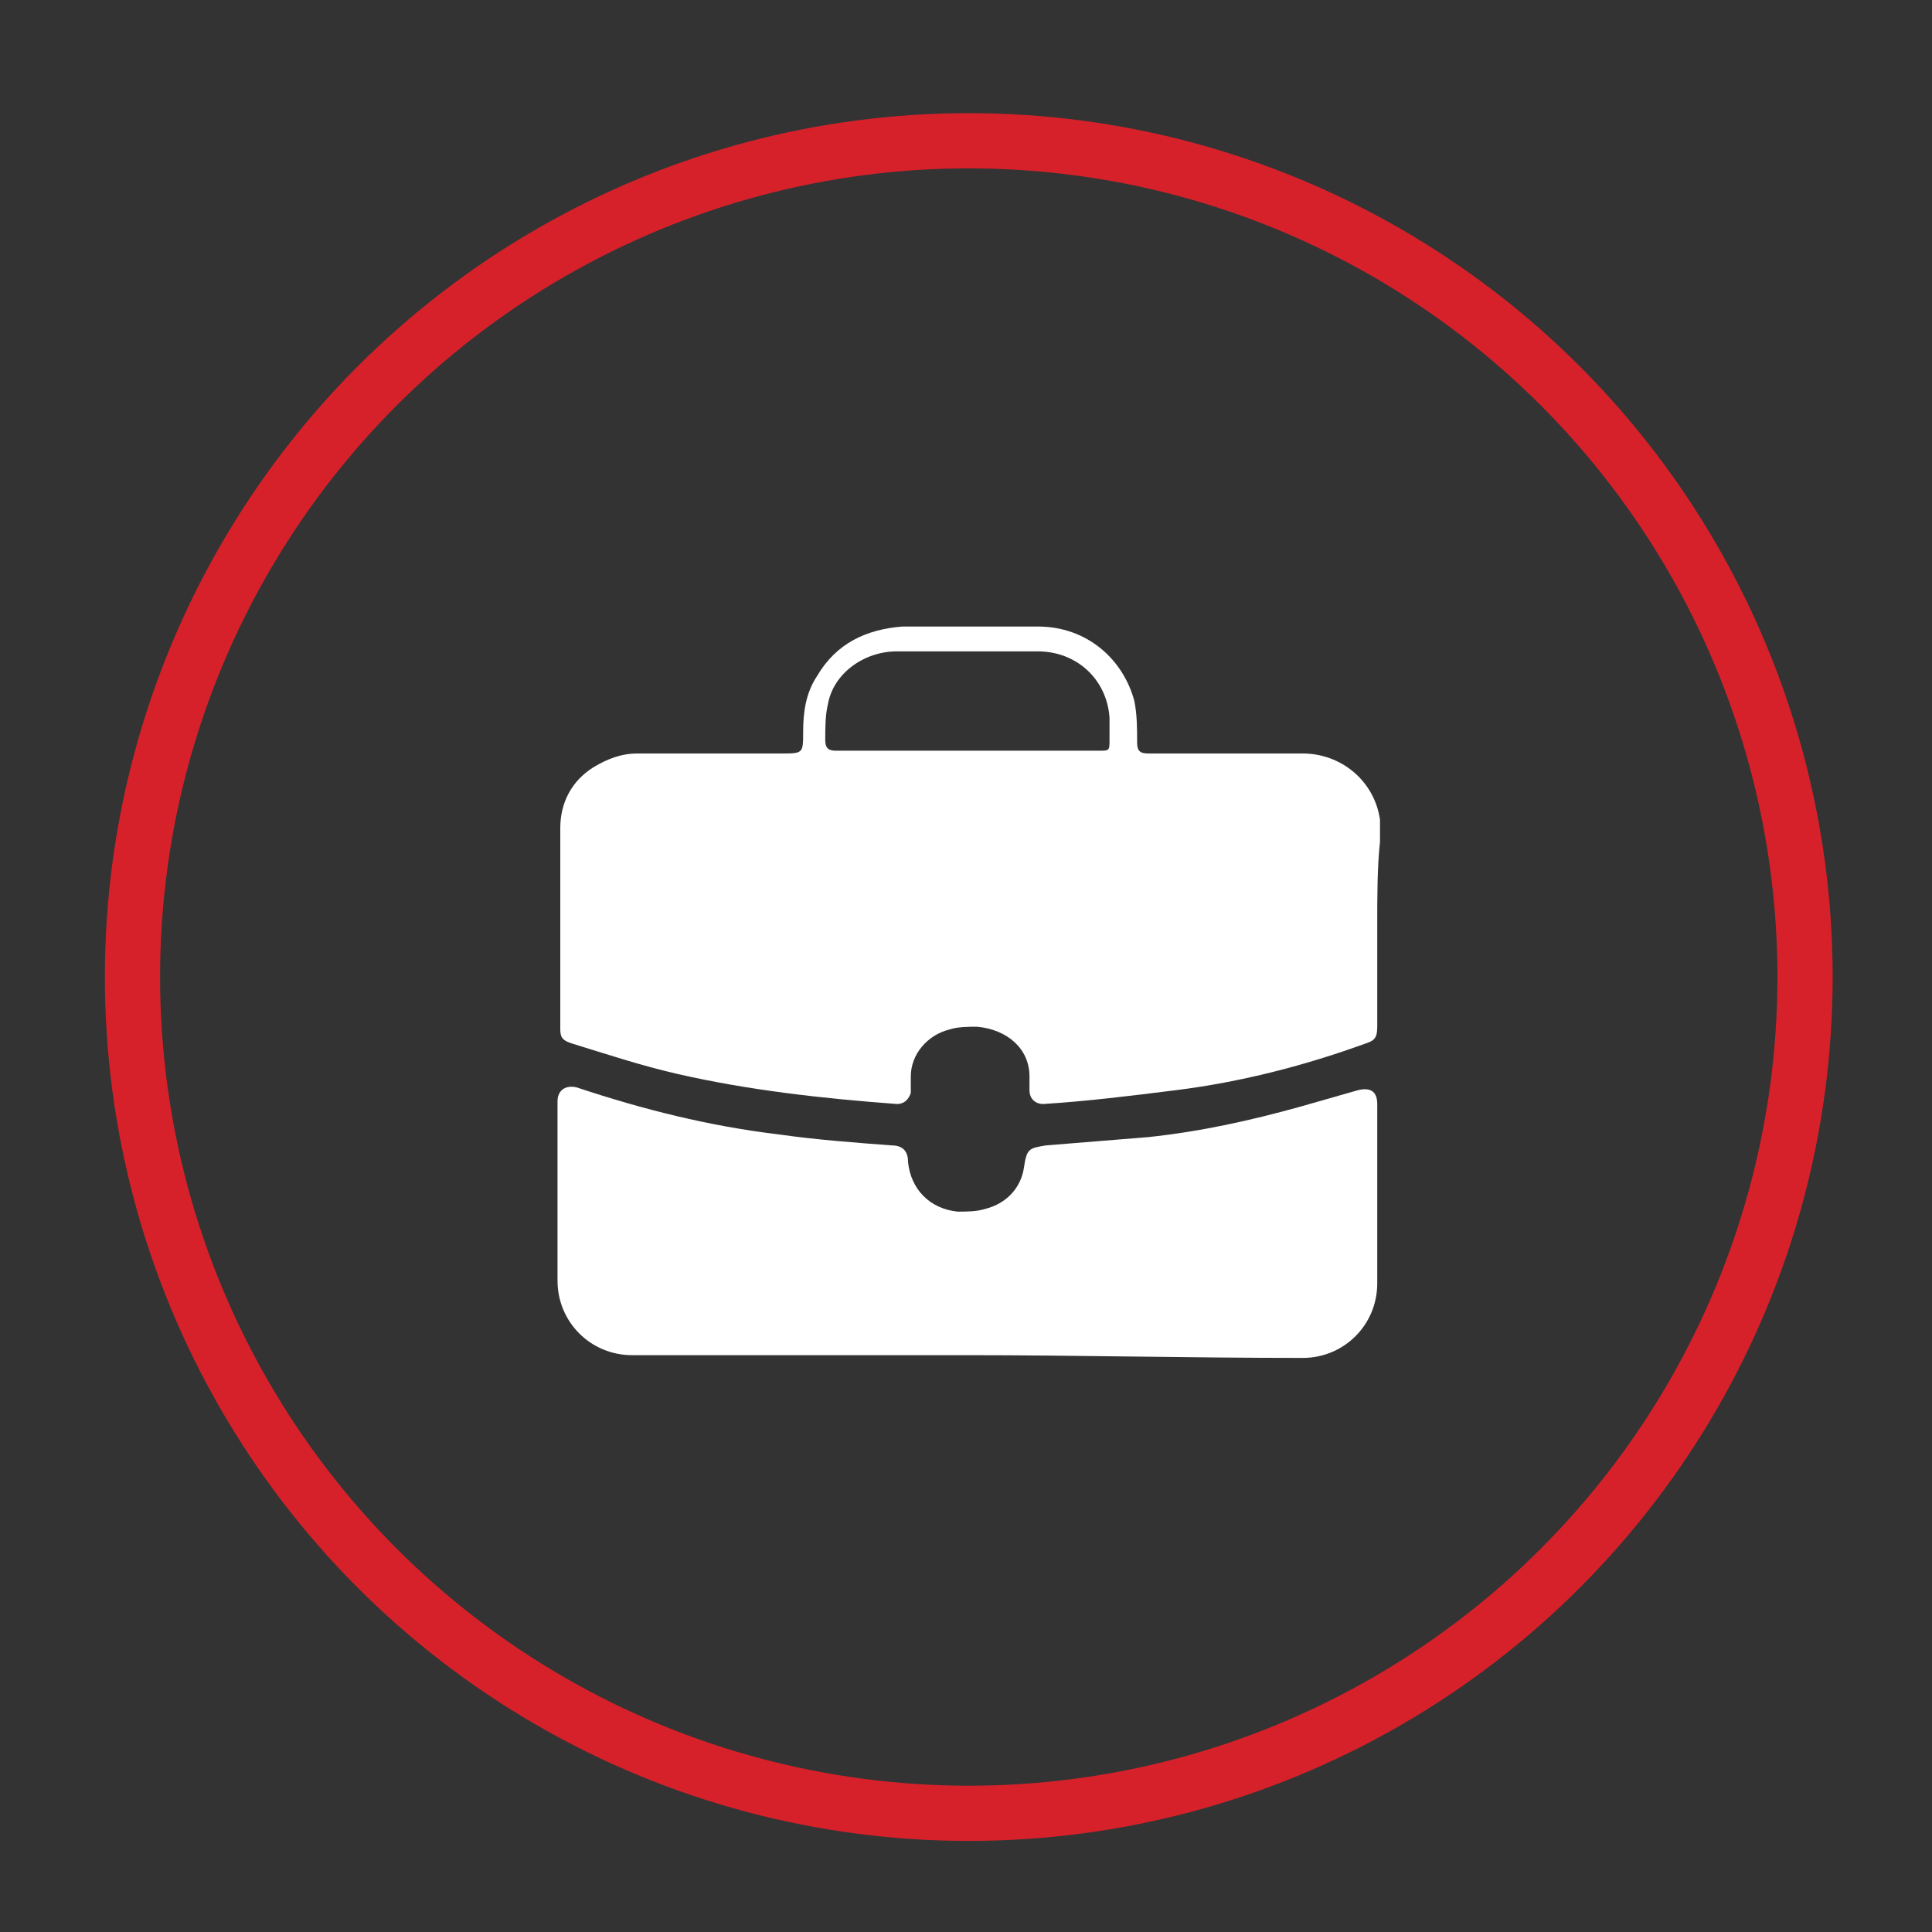<?xml version="1.0" encoding="utf-8"?>
<!-- Generator: Adobe Illustrator 19.0.0, SVG Export Plug-In . SVG Version: 6.00 Build 0)  -->
<svg version="1.1" id="Layer_1" xmlns="http://www.w3.org/2000/svg" xmlns:xlink="http://www.w3.org/1999/xlink" x="0px" y="0px"
	 viewBox="-444 246 70 70" style="enable-background:new -444 246 70 70;" xml:space="preserve">
<rect x="-444" y="246" width="70" height="70" fill="#333333" stroke="none"/>
<style type="text/css">
	.st0{fill:none;stroke:#D7212A;stroke-width:2;stroke-miterlimit:10;}
	.st1{fill:#FFFFFF;}
</style>
<circle id="XMLID_1_" class="st0" cx="-408.9" cy="281.4" r="30.3"/>
<g>
	<path class="st1" d="M-394.1,279.5c0,1.2,0,2.4,0,3.7c0,0.4-0.1,0.5-0.4,0.6c-2.2,0.8-4.5,1.4-6.9,1.7c-1.6,0.2-3.2,0.4-4.8,0.5
		c-0.3,0-0.5-0.2-0.5-0.5c0-0.2,0-0.3,0-0.5c0-1-0.8-1.7-1.9-1.8c-0.3,0-0.7,0-1,0.1c-0.8,0.2-1.4,0.9-1.4,1.7c0,0.2,0,0.4,0,0.6
		c-0.1,0.3-0.3,0.4-0.5,0.4c-2.7-0.2-5.4-0.5-8-1.1c-1.3-0.3-2.5-0.7-3.8-1.1c-0.3-0.1-0.4-0.2-0.4-0.5c0-2.4,0-4.9,0-7.3
		c0-0.9,0.4-1.7,1.2-2.2c0.5-0.3,1-0.5,1.6-0.5c1.7,0,3.5,0,5.2,0c0.8,0,0.8,0,0.8-0.8c0-0.7,0.1-1.4,0.5-2c0.7-1.2,1.8-1.7,3.1-1.8
		c1.6,0,3.3,0,4.9,0c1.8,0,3.1,1.2,3.5,2.7c0.1,0.5,0.1,1,0.1,1.5c0,0.3,0.1,0.4,0.4,0.4c1.9,0,3.7,0,5.6,0c1.4,0,2.6,1,2.8,2.4
		c0,0.3,0,0.5,0,0.8C-394.1,277.4-394.1,278.5-394.1,279.5C-394.1,279.5-394.1,279.5-394.1,279.5z M-409,273.2c1.6,0,3.2,0,4.8,0
		c0.4,0,0.4,0,0.4-0.4c0-0.3,0-0.5,0-0.8c-0.1-1.4-1.2-2.4-2.6-2.4c-1.7,0-3.4,0-5.1,0c-1.2,0-2.3,0.8-2.5,1.9
		c-0.1,0.4-0.1,0.9-0.1,1.3c0,0.3,0.1,0.4,0.4,0.4C-412.2,273.2-410.6,273.2-409,273.2z"/>
	<path class="st1" d="M-409,295.1c-4,0-8.1,0-12.1,0c-1.5,0-2.7-1.2-2.7-2.7c0-2.2,0-4.3,0-6.5c0-0.4,0.3-0.6,0.7-0.5
		c2.4,0.8,4.8,1.4,7.3,1.7c1.4,0.2,2.8,0.3,4.1,0.4c0.4,0,0.6,0.2,0.6,0.6c0.1,1,0.8,1.7,1.8,1.8c0.3,0,0.7,0,1-0.1
		c0.8-0.2,1.3-0.8,1.4-1.5c0.1-0.7,0.2-0.7,0.8-0.8c1.2-0.1,2.5-0.2,3.7-0.3c1.9-0.2,3.7-0.6,5.5-1.1c0.7-0.2,1.4-0.4,2.1-0.6
		c0.4-0.1,0.7,0,0.7,0.5c0,2.2,0,4.3,0,6.5c0,1.5-1.2,2.7-2.7,2.7C-400.9,295.2-405,295.1-409,295.1C-409,295.1-409,295.1-409,295.1
		z"/>
</g>
</svg>
